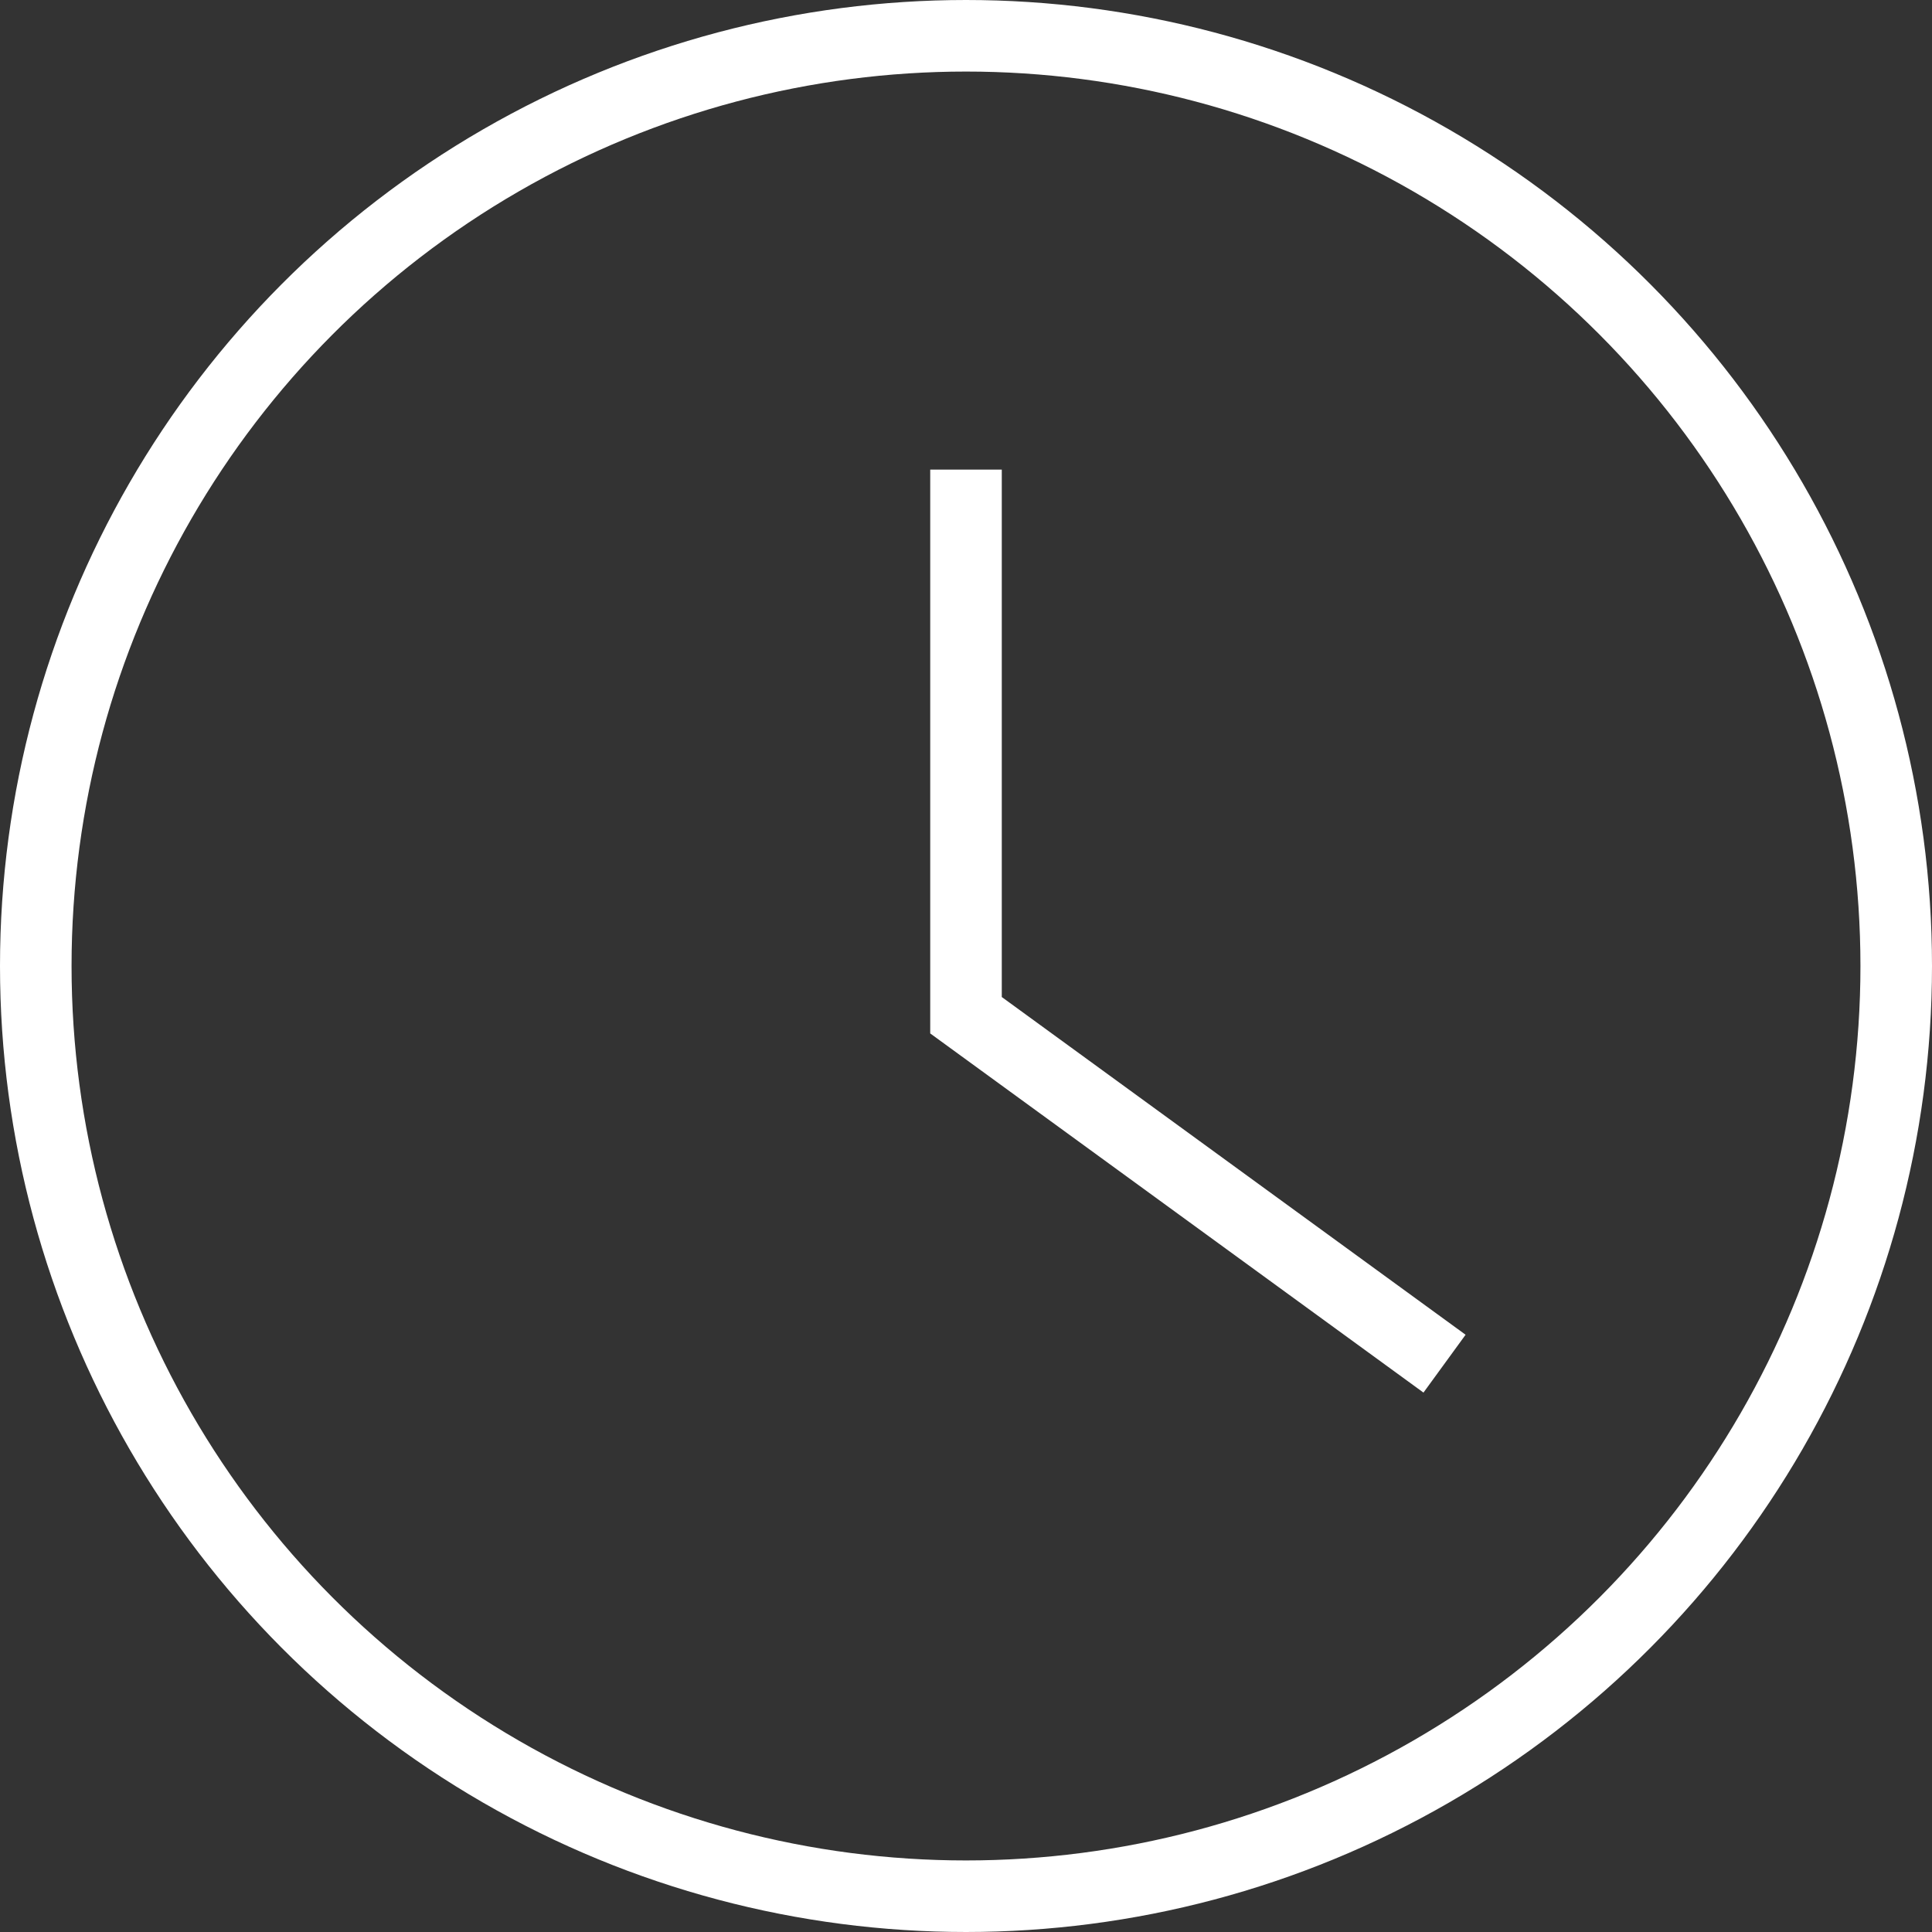<svg xmlns="http://www.w3.org/2000/svg" width="54" height="54" viewBox="0 0 54 54">
  <rect x="0" y="0" width="54" height="54" fill="#333333" stroke="none"/>
  <g id="Group_238" data-name="Group 238" transform="translate(-972.935 -4291.935)">
    <g id="Group_225" data-name="Group 225" transform="translate(972.478 4291.478)">
      <g id="Ellipse_1" data-name="Ellipse 1" transform="translate(0.457 0.457)" fill="none" stroke="#fff" stroke-width="2">
        <circle cx="27" cy="27" r="27" stroke="none"/>
        <circle cx="27" cy="27" r="26" fill="none"/>
      </g>
      <path id="Path_694" data-name="Path 694" d="M9353,4310.919v15.25l13.375,9.739" transform="translate(-9325.543 -4297.336)" fill="none" stroke="#fff" stroke-width="2"/>
    </g>
  </g>
</svg>
